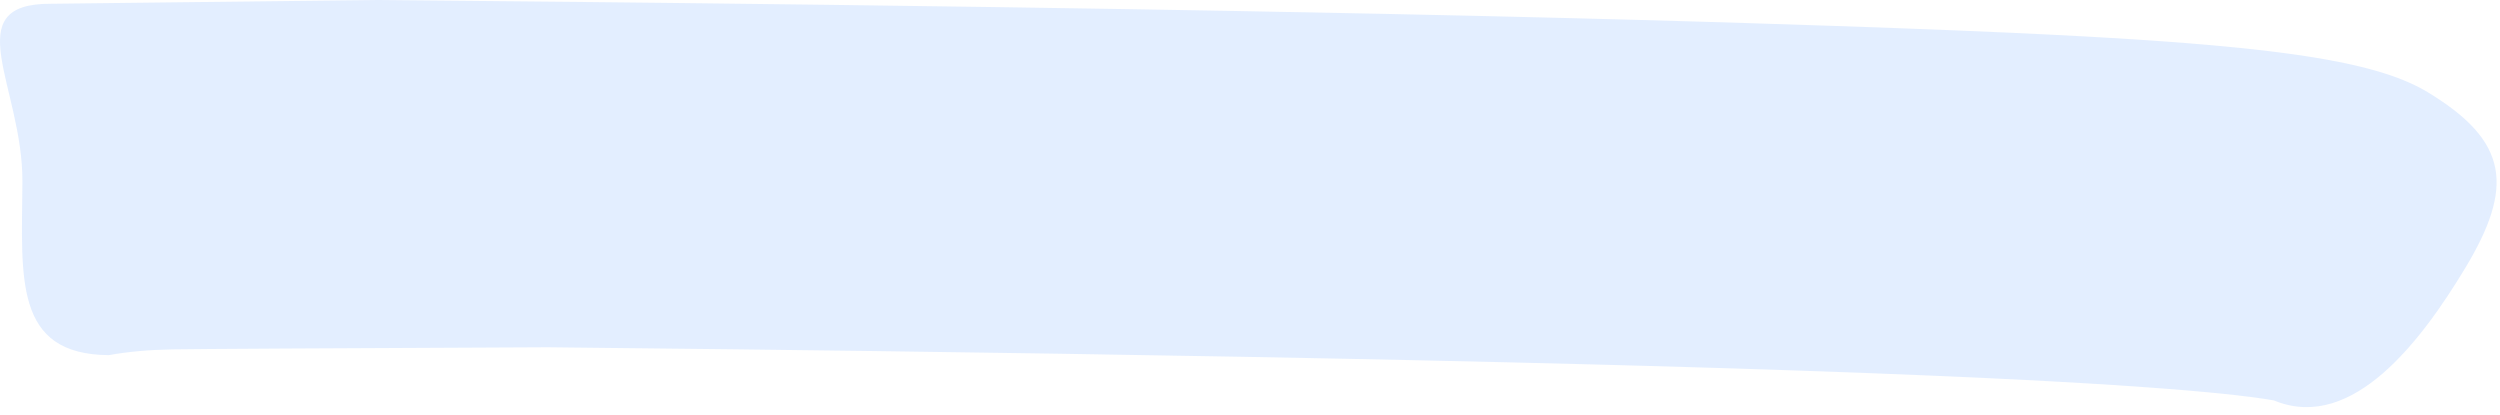 <?xml version="1.0" encoding="UTF-8"?>
<svg preserveAspectRatio="none" width="217px" height="36px" viewBox="0 0 217 36" version="1.1" xmlns="http://www.w3.org/2000/svg" xmlns:xlink="http://www.w3.org/1999/xlink">
    <title></title>
    <g id="highlight/large/C-blue" stroke="none" stroke-width="1" fill="none" fill-rule="evenodd" fill-opacity="0.12">
        <path d="M4.446,0.327 L32.572,7.10542736e-15 L51.18,0.179 L59.285,0.267 L71.794,0.417 L86.637,0.619 L97.876,0.793 L107.248,0.954 L119.886,1.198 L128.209,1.379 L136.1,1.568 L142.52,1.737 L147.627,1.882 L151.555,2.001 L159.337,2.254 L164.473,2.435 L170.191,2.656 L174.6,2.846 L177.902,3.003 L181.012,3.166 L183.222,3.293 L185.33,3.424 L186.68,3.514 L187.986,3.606 L189.866,3.749 L191.653,3.898 L193.348,4.053 L194.43,4.16 L195.981,4.327 L196.968,4.442 L197.919,4.561 L198.834,4.683 C198.984,4.704 199.132,4.725 199.279,4.746 L200.142,4.874 L200.972,5.006 L201.769,5.142 C201.9,5.165 202.028,5.189 202.156,5.212 L202.905,5.355 L203.624,5.502 C203.741,5.527 203.857,5.552 203.972,5.577 L204.646,5.731 C204.756,5.757 204.864,5.783 204.972,5.81 L205.603,5.971 L206.206,6.137 C206.304,6.165 206.401,6.194 206.497,6.222 L207.06,6.396 C207.152,6.426 207.243,6.455 207.332,6.485 L207.857,6.667 C207.943,6.698 208.027,6.729 208.11,6.76 L208.599,6.951 C209.393,7.273 210.09,7.618 210.707,7.991 C217.796,12.277 218.232,16.238 213.946,23.327 C210.129,29.64 204.236,37.394 197.583,34.839 L197.391,34.761 L196.813,34.664 L196.378,34.597 L195.269,34.445 L193.954,34.288 L192.851,34.17 L191.649,34.052 L189.896,33.895 L187.971,33.739 L185.485,33.557 L183.425,33.419 L181.238,33.283 L178.325,33.116 L175.852,32.985 L172.581,32.824 L167.671,32.605 L162.373,32.392 L155.845,32.157 L148.689,31.927 L142.689,31.753 L138.512,31.64 L130.863,31.449 L122.779,31.266 L116.74,31.14 L107.914,30.971 L91.775,30.7 L75.864,30.472 L63.62,30.319 L47.521,30.143 C27.856,30.229 16.997,30.29 14.946,30.327 C12.894,30.364 11.061,30.531 9.446,30.827 C1.162,30.767 1.886,24.111 1.946,15.827 C2.006,7.543 -3.838,0.267 4.446,0.327 Z" id="highlight" fill="#1671FF" fill-rule="nonzero"></path>
    </g>
</svg>